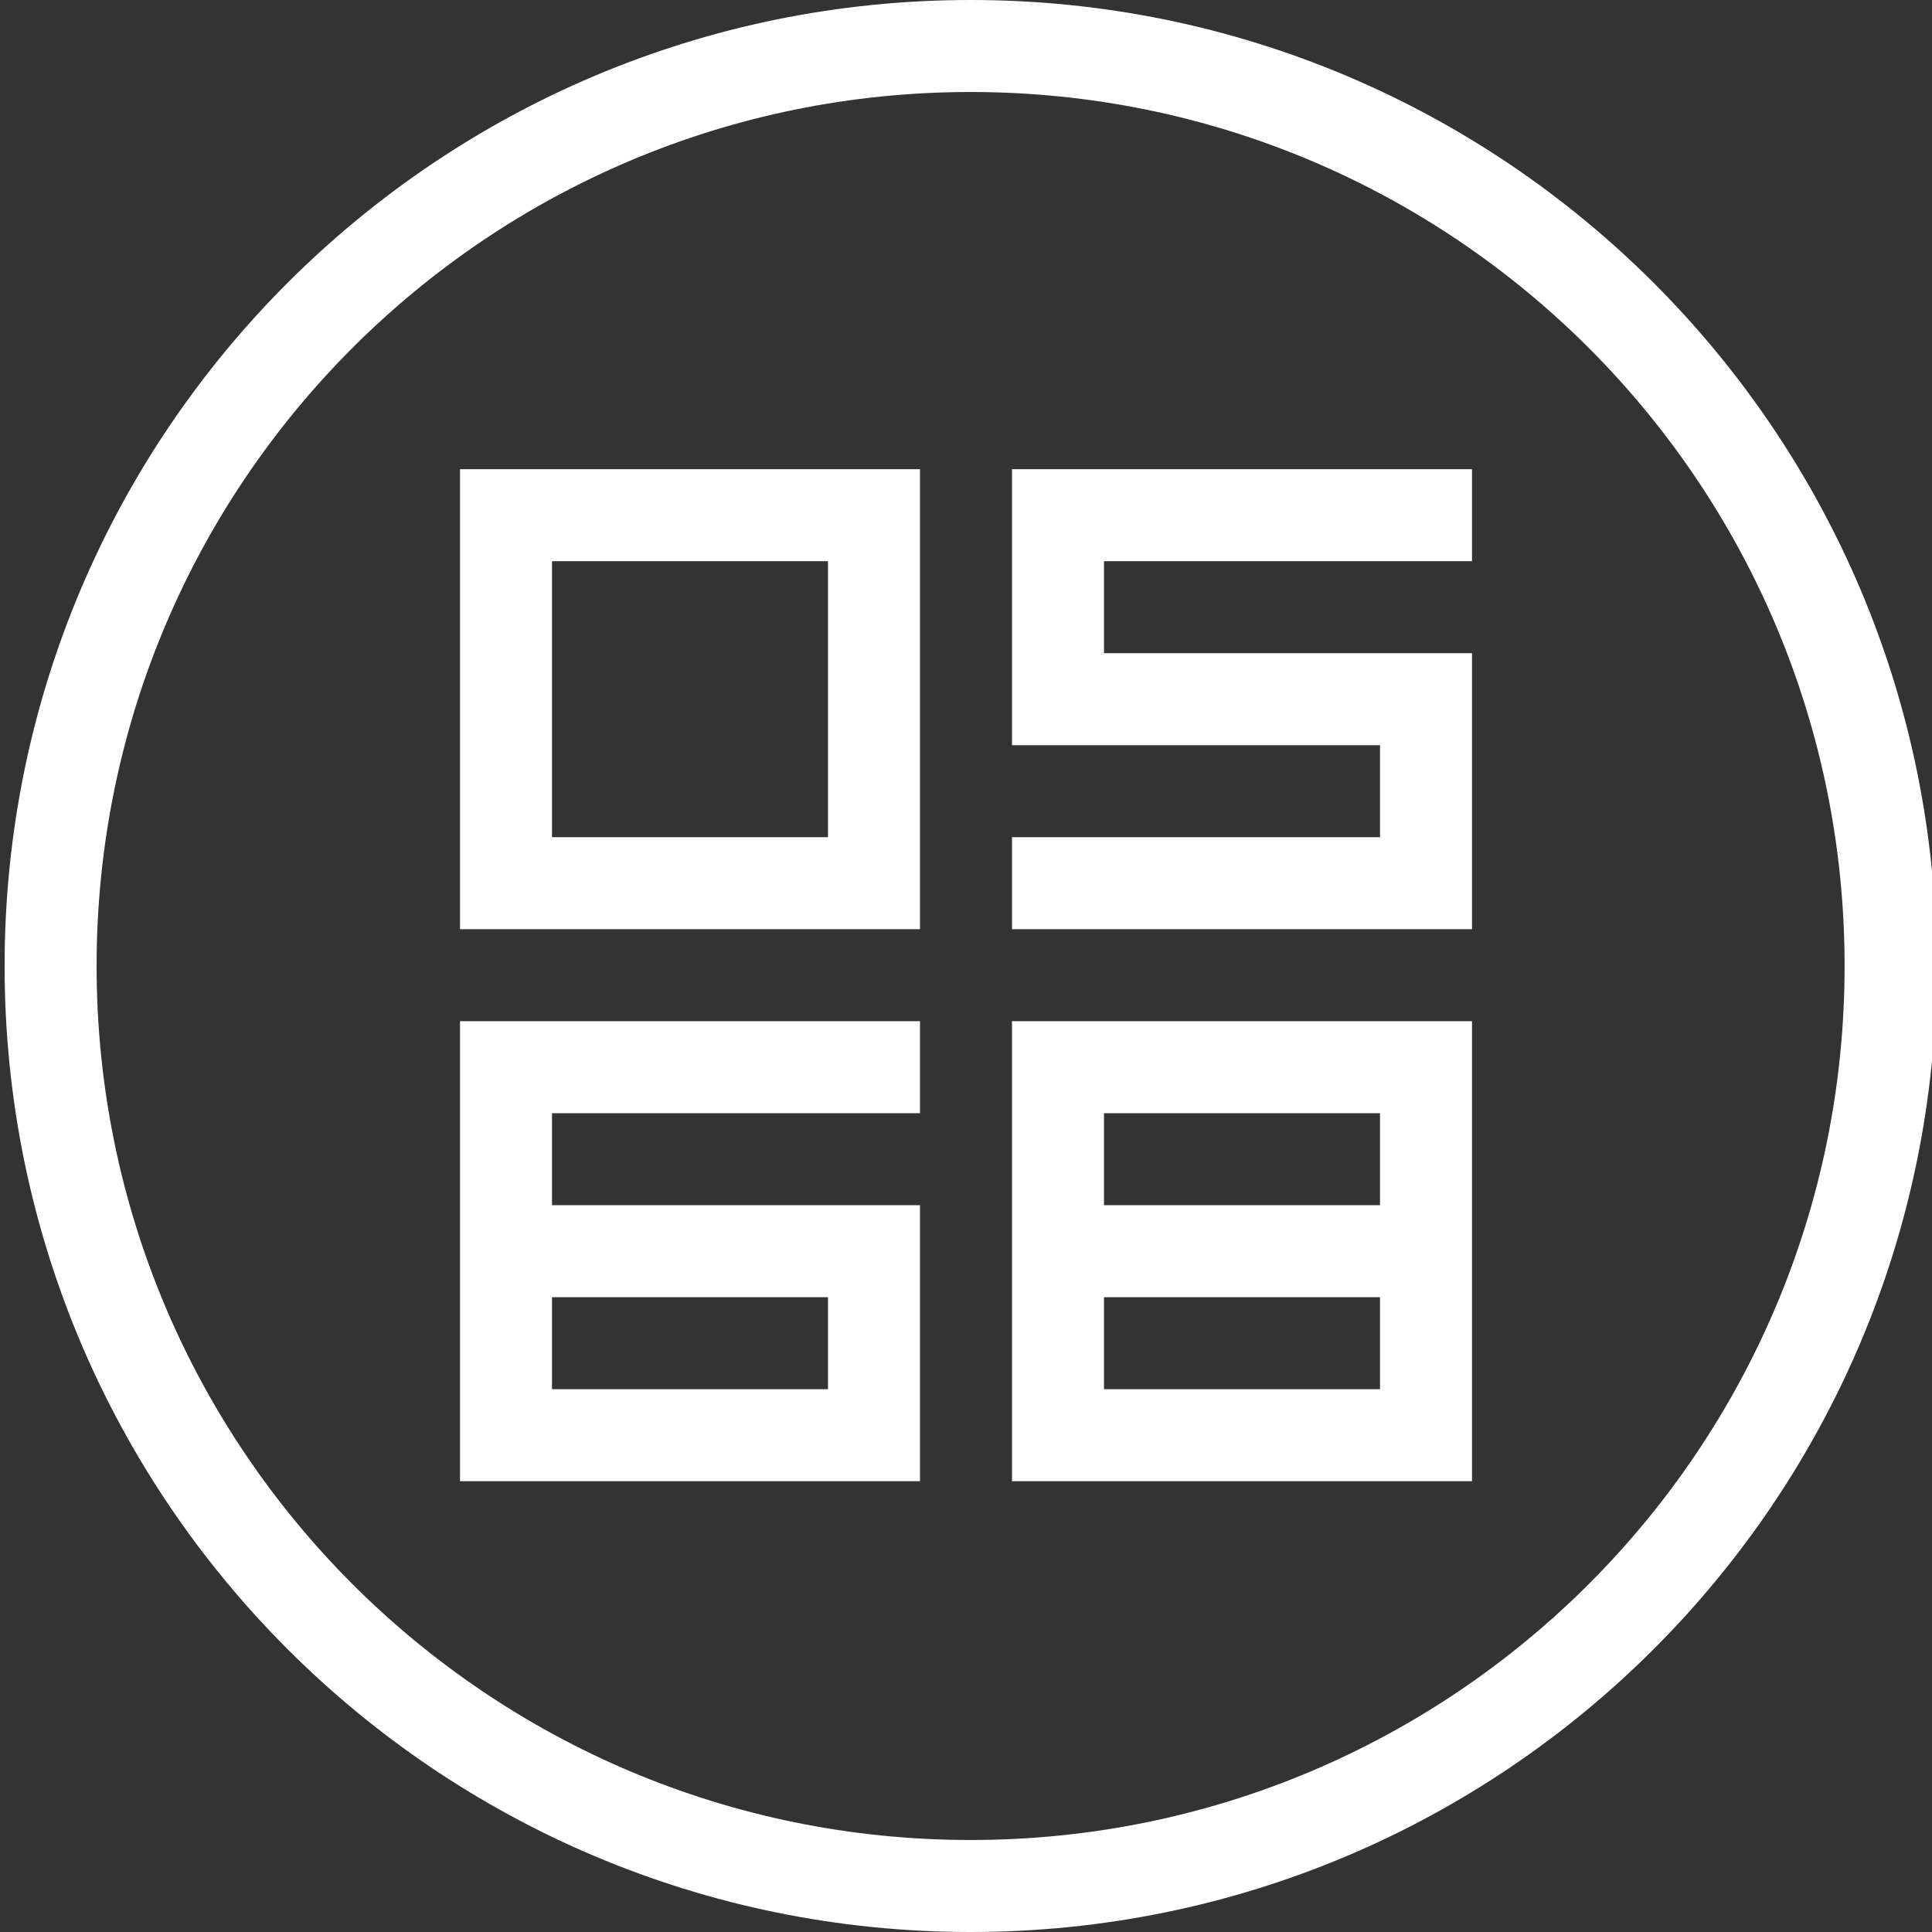 <?xml version="1.0" encoding="UTF-8"?> <svg xmlns="http://www.w3.org/2000/svg" xmlns:xlink="http://www.w3.org/1999/xlink" version="1.1" id="Слой_1" x="0px" y="0px" viewBox="0 0 42 42" style="enable-background:new 0 0 42 42;" xml:space="preserve"><rect x="0" y="0" width="42" height="42" fill="#333333" stroke="none"/> <style type="text/css"> .st0{fill:#FFFFFF;} </style> <path class="st0" d="M21.1,0c-11.6,0-21,9.4-21,21c0,11.6,9.4,21,21,21s21-9.4,21-21C42.1,9.4,32.7,0,21.1,0z M21.1,40 c-10.5,0-19-8.5-19-19s8.5-19,19-19s19,8.5,19,19S31.6,40,21.1,40z"></path> <g> <polygon class="st0" points="32,12.2 32,10.2 22,10.2 22,16.2 30,16.2 30,18.2 22,18.2 22,20.2 32,20.2 32,14.2 24,14.2 24,12.2 "></polygon> <path class="st0" d="M10,32.2h10v-6h-8v-2h8v-2H10V32.2z M12,28.2h6v2h-6V28.2z"></path> <path class="st0" d="M22,32.2h10v-10H22V32.2z M24,24.2h6v2h-6V24.2z M24,28.2h6v2h-6V28.2z"></path> <path class="st0" d="M10,20.2h10v-10H10V20.2z M12,12.2h6v6h-6V12.2z"></path> </g> </svg> 